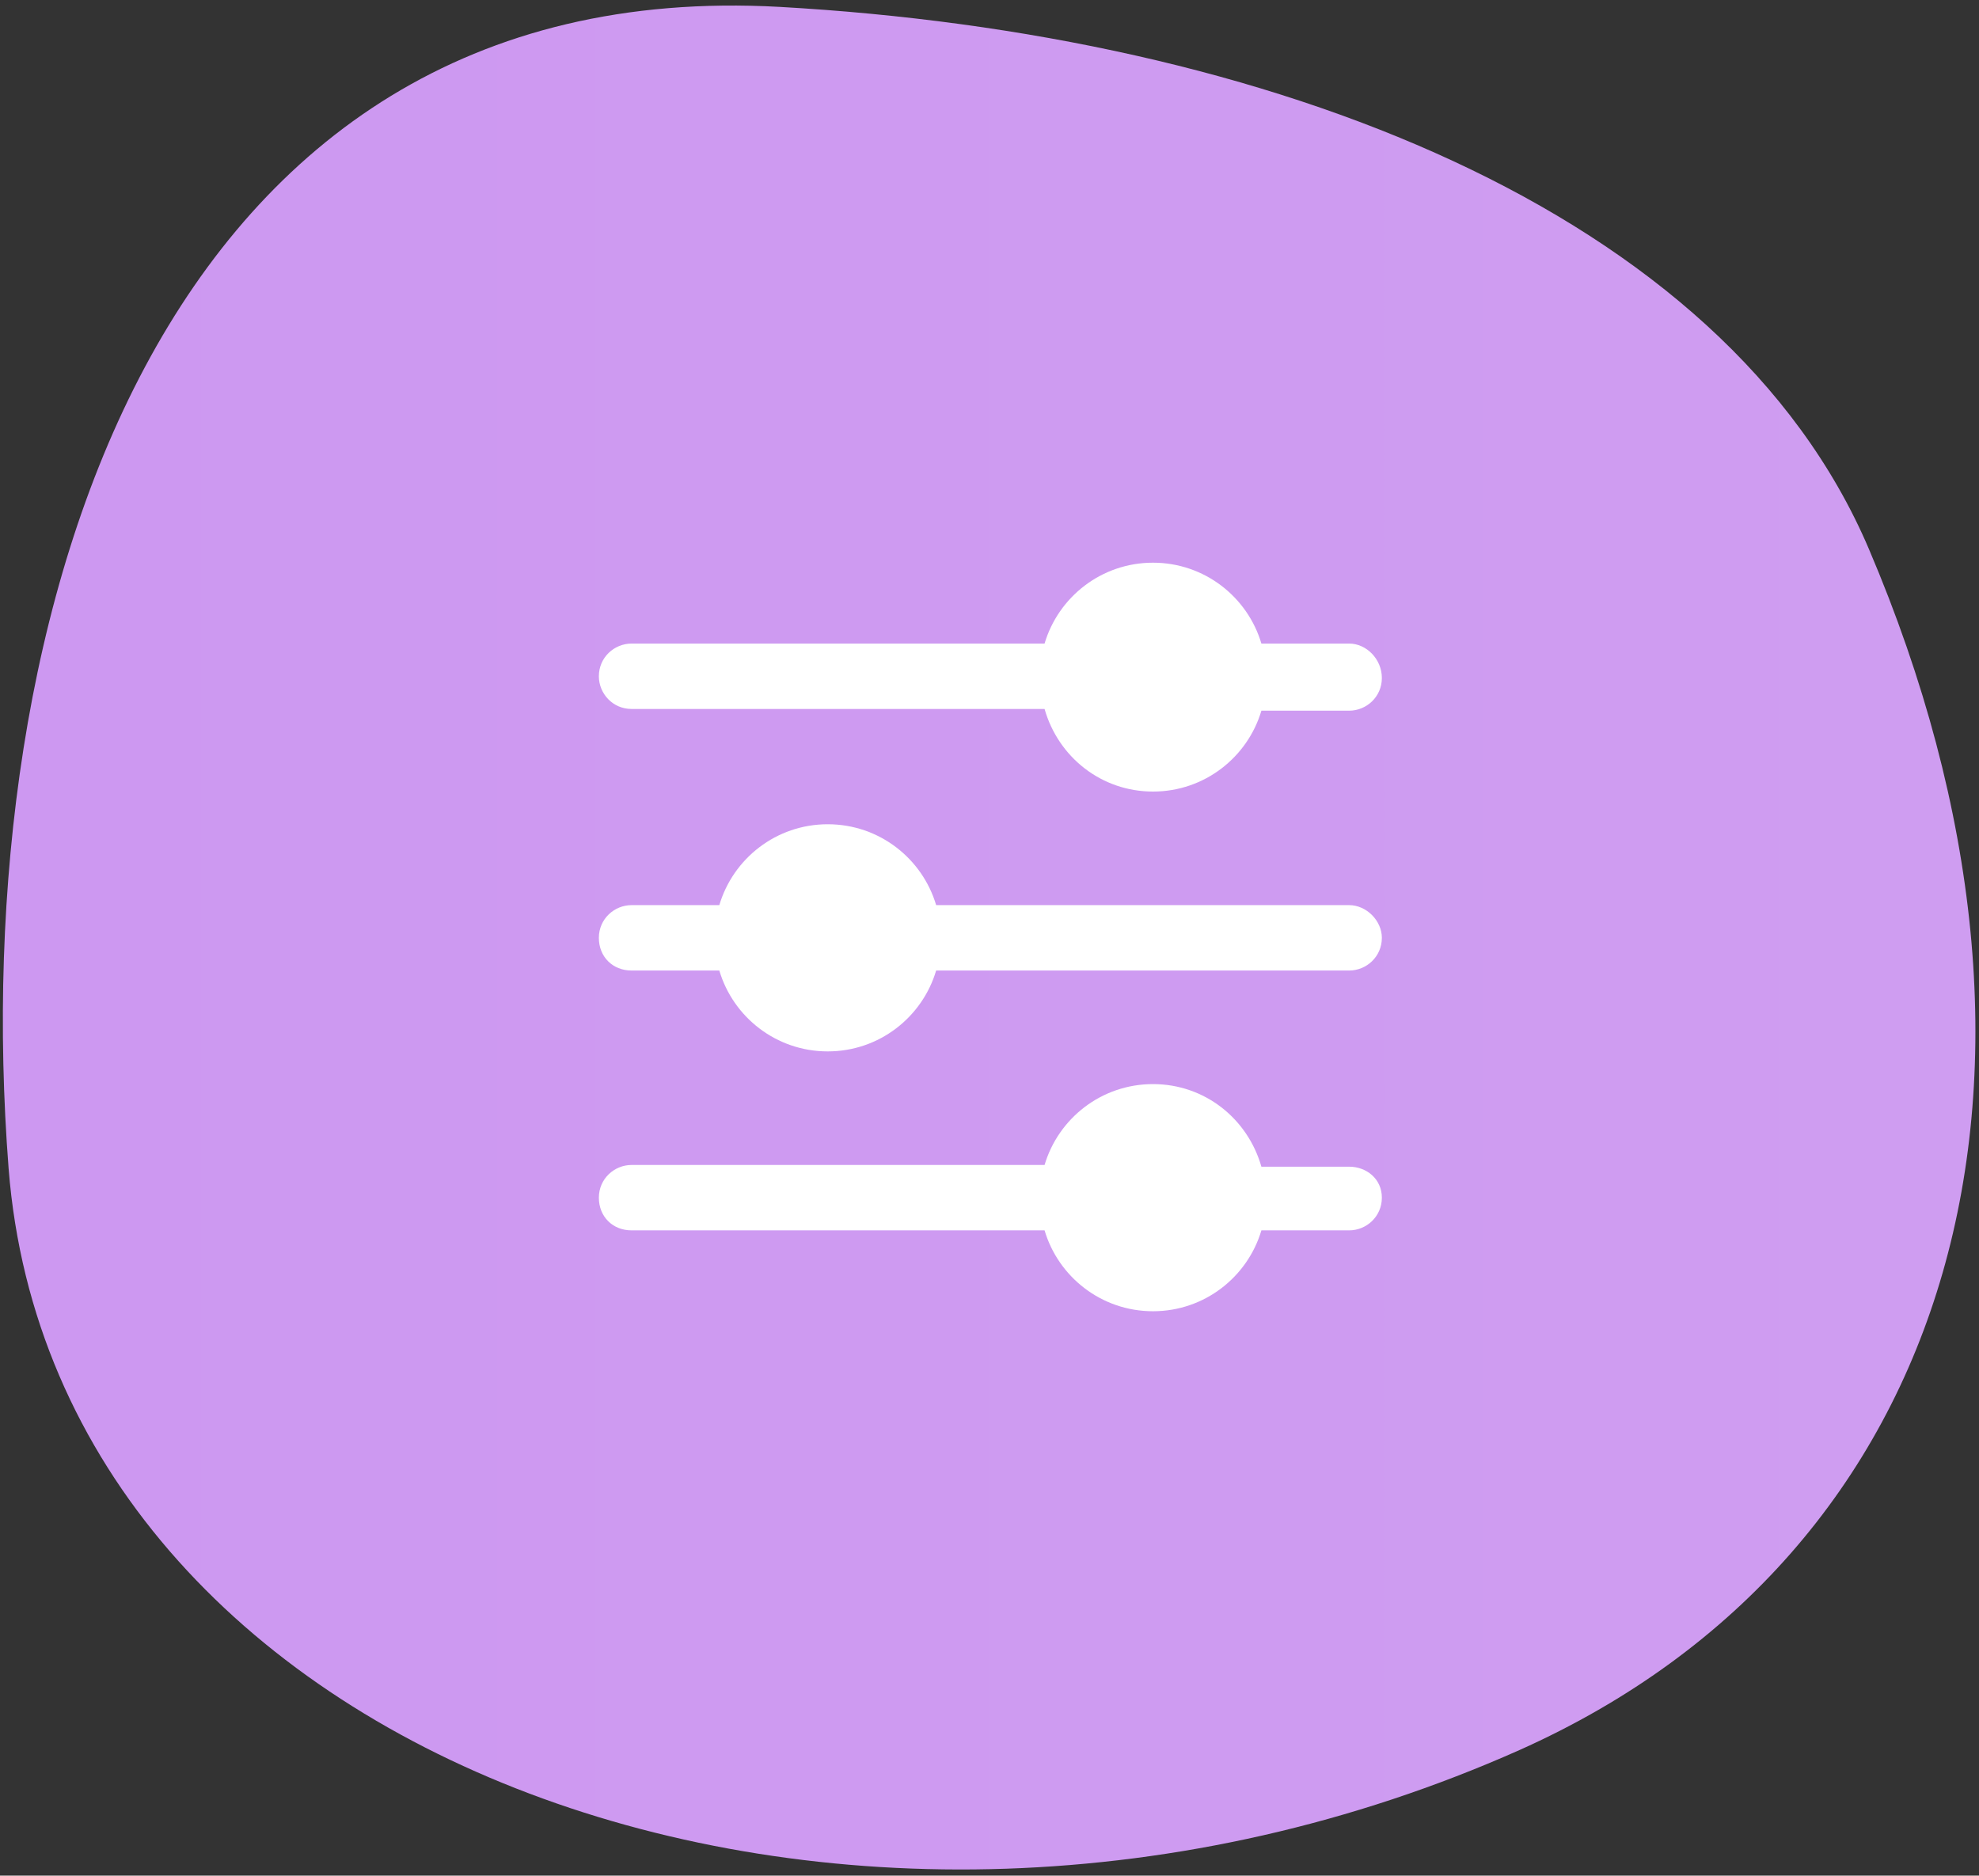 <?xml version="1.0" encoding="utf-8"?>
<!-- Generator: Adobe Illustrator 18.1.1, SVG Export Plug-In . SVG Version: 6.00 Build 0)  -->
<svg version="1.1" id="Layer_1" xmlns="http://www.w3.org/2000/svg" xmlns:xlink="http://www.w3.org/1999/xlink" x="0px" y="0px"
	 viewBox="0 0 115 109" enable-background="new 0 0 115 109" xml:space="preserve">
<rect x="0" y="0" width="115" height="109" fill="#333333" stroke="none"/>
<g>
	
		<linearGradient id="SVGID_1_" gradientUnits="userSpaceOnUse" x1="2467.108" y1="993.809" x2="2581.706" y2="993.809" gradientTransform="matrix(-1 0 0 -1 2581.907 1048.309)">
		<stop  offset="0" style="stop-color:#CF9DF1"/>
		<stop  offset="1" style="stop-color:#CD98F1"/>
	</linearGradient>
	<path fill="url(#SVGID_1_)" d="M45.3,0.4c28.4,1.6,54.9,11.8,63.3,31.5c13,30.5,5.2,58.4-20.3,69.8c-39.1,17.4-85.1,0.6-87.8-33.8
		C-2,35.7,9.2-1.6,45.3,0.4z"/>
	<g>
		<g>
			<g>
				<path fill="#FFFFFF" d="M78.4,67.8h-5.1C72.5,65,70,63,67,63c-3,0-5.5,2-6.3,4.7h-24c-1,0-1.9,0.8-1.9,1.9s0.8,1.9,1.9,1.9h24
					c0.8,2.7,3.3,4.7,6.3,4.7s5.5-2,6.3-4.7h5.1c1,0,1.9-0.8,1.9-1.9S79.4,67.8,78.4,67.8z"/>
			</g>
		</g>
		<g>
			<g>
				<path fill="#FFFFFF" d="M78.4,37.4h-5.1c-0.8-2.7-3.3-4.7-6.3-4.7c-3,0-5.5,2-6.3,4.7h-24c-1,0-1.9,0.8-1.9,1.9
					c0,1,0.8,1.9,1.9,1.9h24C61.5,44,64,46,67,46c3,0,5.5-2,6.3-4.7h5.1c1,0,1.9-0.8,1.9-1.9S79.4,37.4,78.4,37.4z"/>
			</g>
		</g>
		<g>
			<g>
				<path fill="#FFFFFF" d="M78.4,52.6h-24c-0.8-2.7-3.3-4.7-6.3-4.7c-3,0-5.5,2-6.3,4.7h-5.1c-1,0-1.9,0.8-1.9,1.9s0.8,1.9,1.9,1.9
					h5.1c0.8,2.7,3.3,4.7,6.3,4.7s5.5-2,6.3-4.7h24c1,0,1.9-0.8,1.9-1.9C80.3,53.5,79.4,52.6,78.4,52.6z"/>
			</g>
		</g>
	</g>
</g>
</svg>
